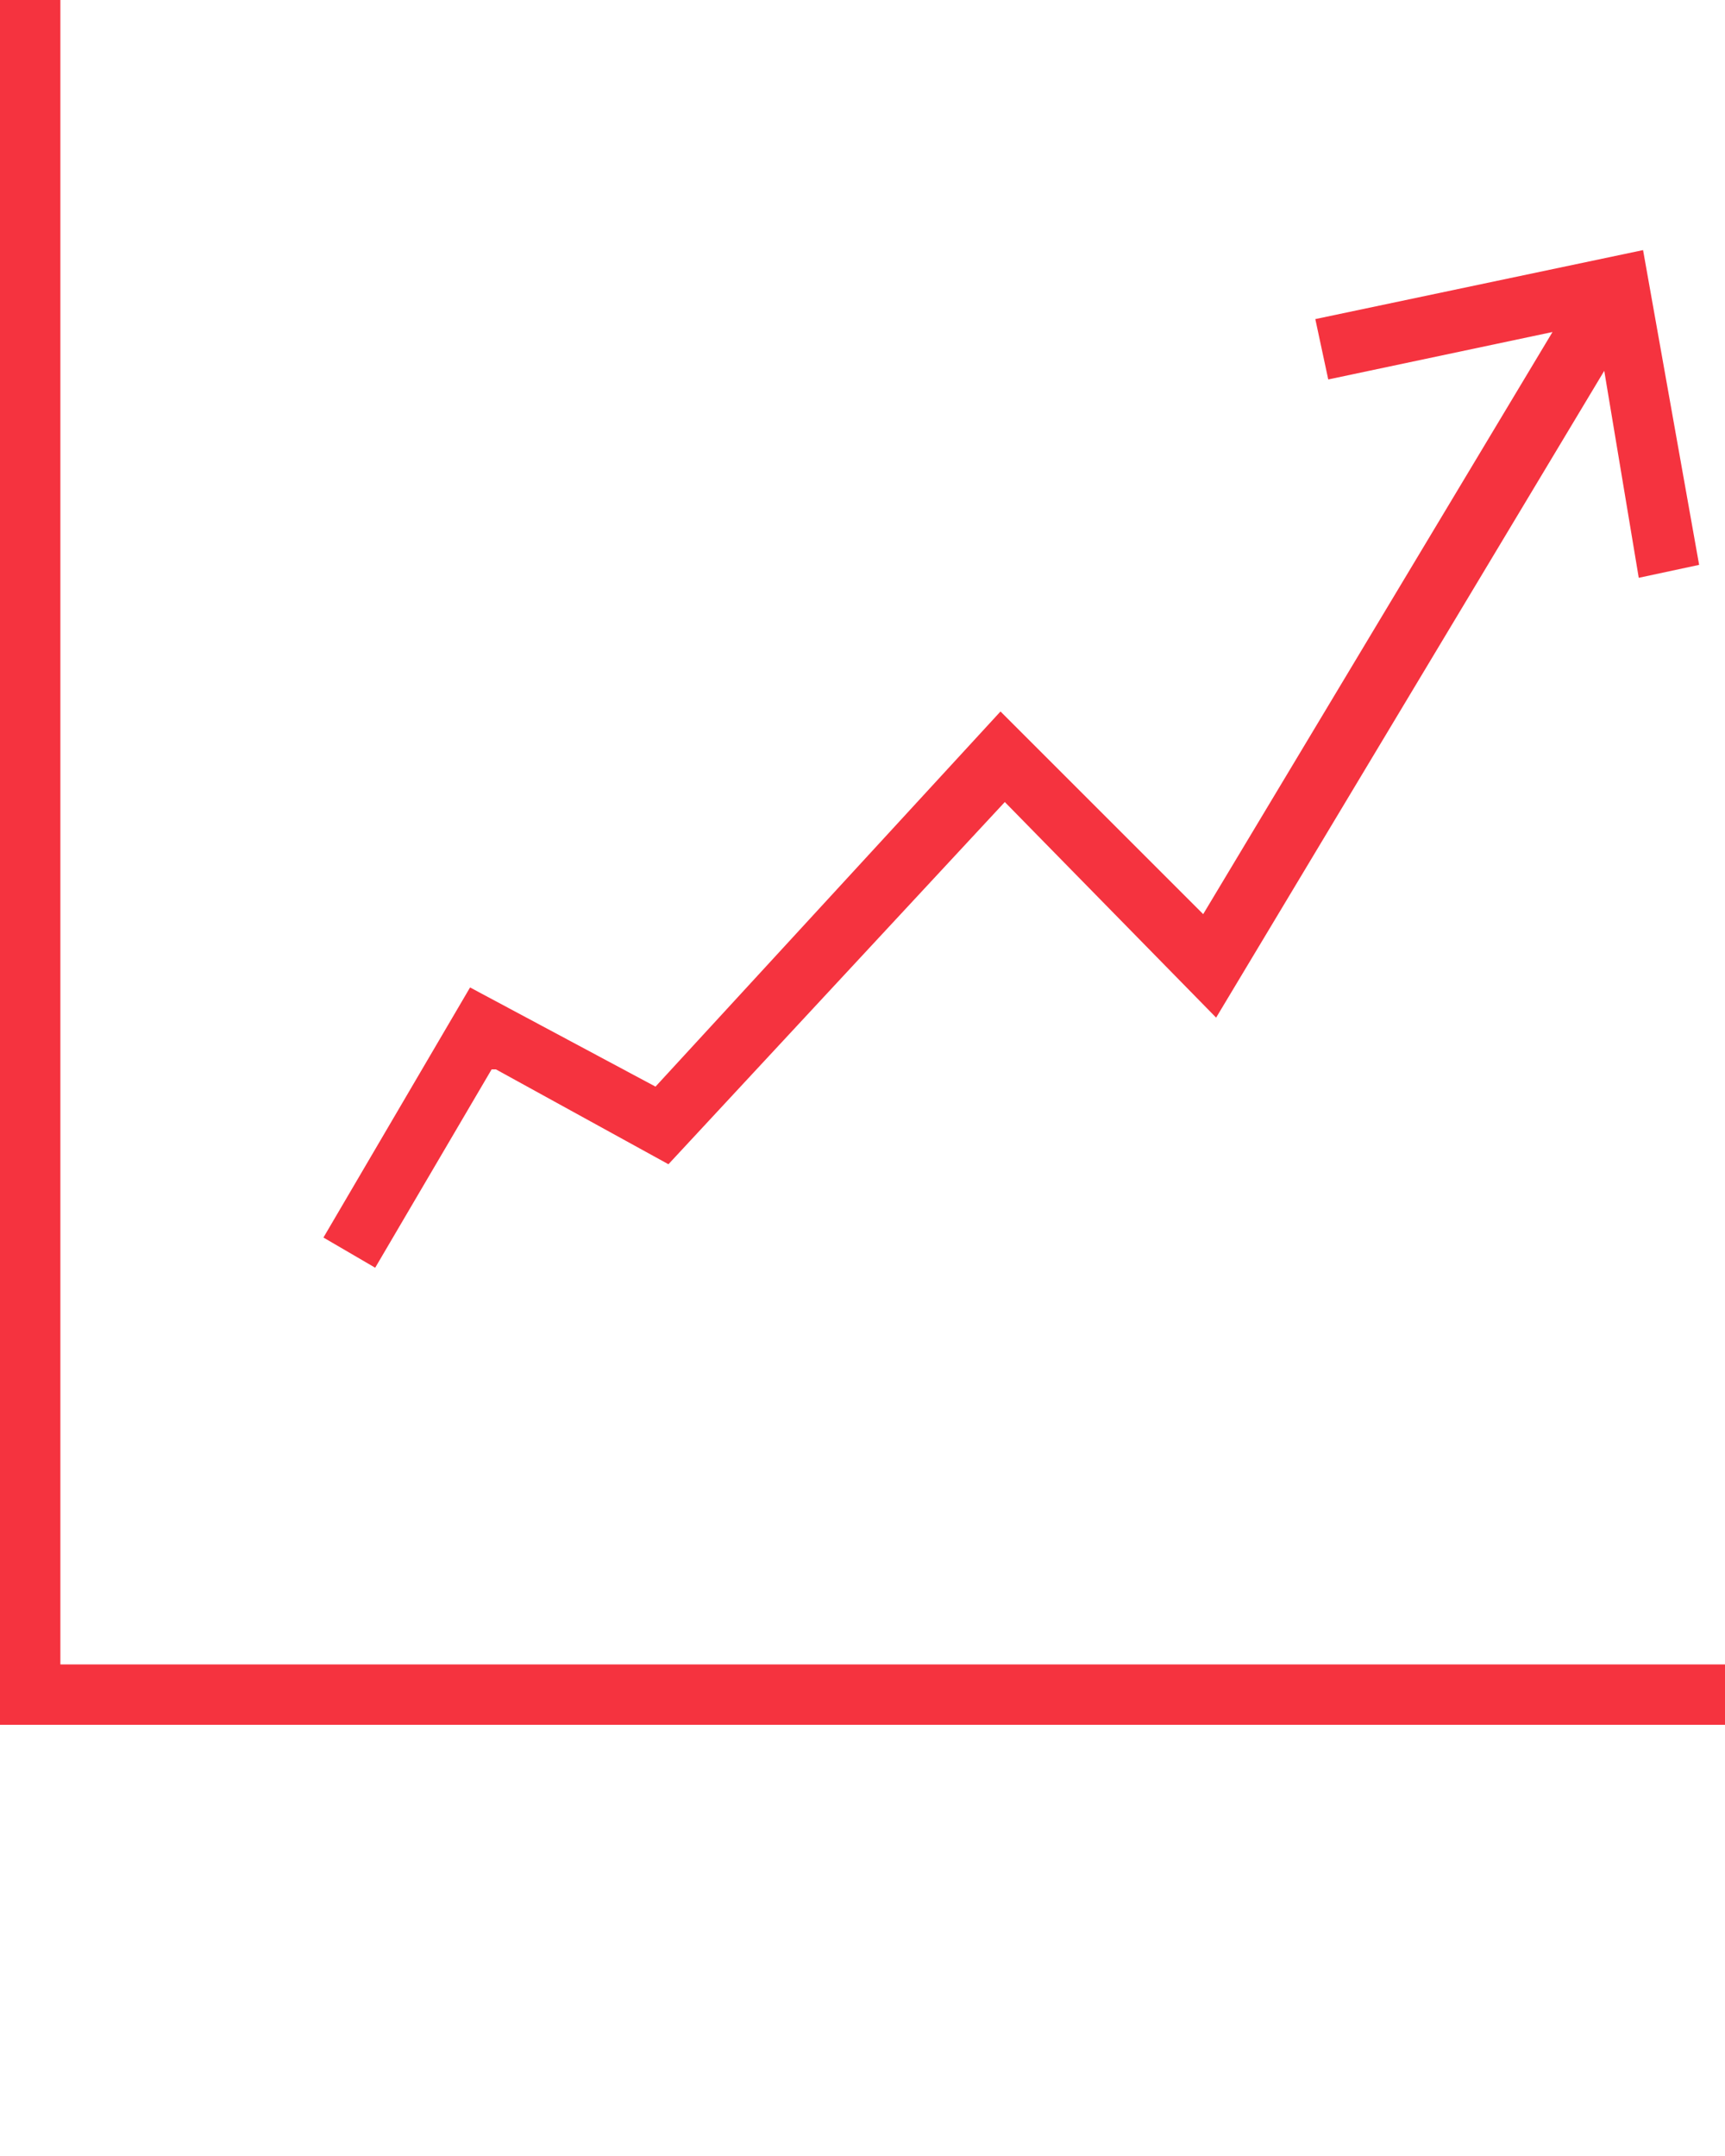 <?xml version="1.0" encoding="utf-8"?>
<!-- Generator: Adobe Illustrator 27.9.1, SVG Export Plug-In . SVG Version: 6.00 Build 0)  -->
<svg version="1.1" id="Layer_1" xmlns="http://www.w3.org/2000/svg" xmlns:xlink="http://www.w3.org/1999/xlink" x="0px" y="0px"
	 viewBox="0 0 40 50" style="enable-background:new 0 0 40 50;" xml:space="preserve">
<style type="text/css">
	.st0{fill-rule:evenodd;clip-rule:evenodd;fill:#F5333F;}
</style>
<g>
	<g id="Layer_1_00000072990928398811574900000001563754015985695648_">
		<path class="st0" d="M1.4,38.6V0H0v40h40v-1.4H1.4z"/>
		<path class="st0" d="M11.5,24.8l4,2.2l7.8-8.4l4.9,5l9-15l0.8,4.8l1.4-0.3l-1.3-7.3l-7.6,1.6l0.3,1.4L36,7.7l-8.1,13.5l-4.7-4.7
			l-8,8.7l-4.3-2.3l-3.4,5.8l1.2,0.7l2.7-4.6L11.5,24.8z"/>
	</g>
</g>
</svg>
